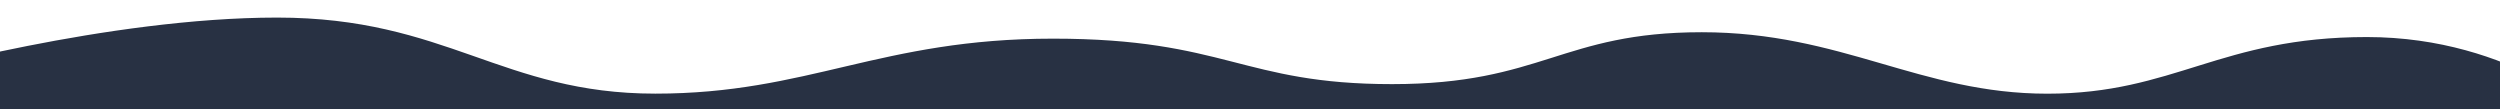<?xml version="1.0" encoding="UTF-8"?> <svg xmlns="http://www.w3.org/2000/svg" id="Layer_1" data-name="Layer 1" viewBox="0 0 2560 112.05"> <defs> <style>.cls-1{fill:#283143;}</style> </defs> <title>speed</title> <path class="cls-1" d="M-96.85,76s207-58,380.58-58S514.07,95.89,671,95.89s230.35-56.31,407.28-56.31,193.63,46.57,347.19,46.57S1599.05,33,1742.6,33s223.67,62.94,353.87,62.94,176.93-58,327.16-58S2664,124.05,2664,124.05H-143.59Z"></path> </svg> 